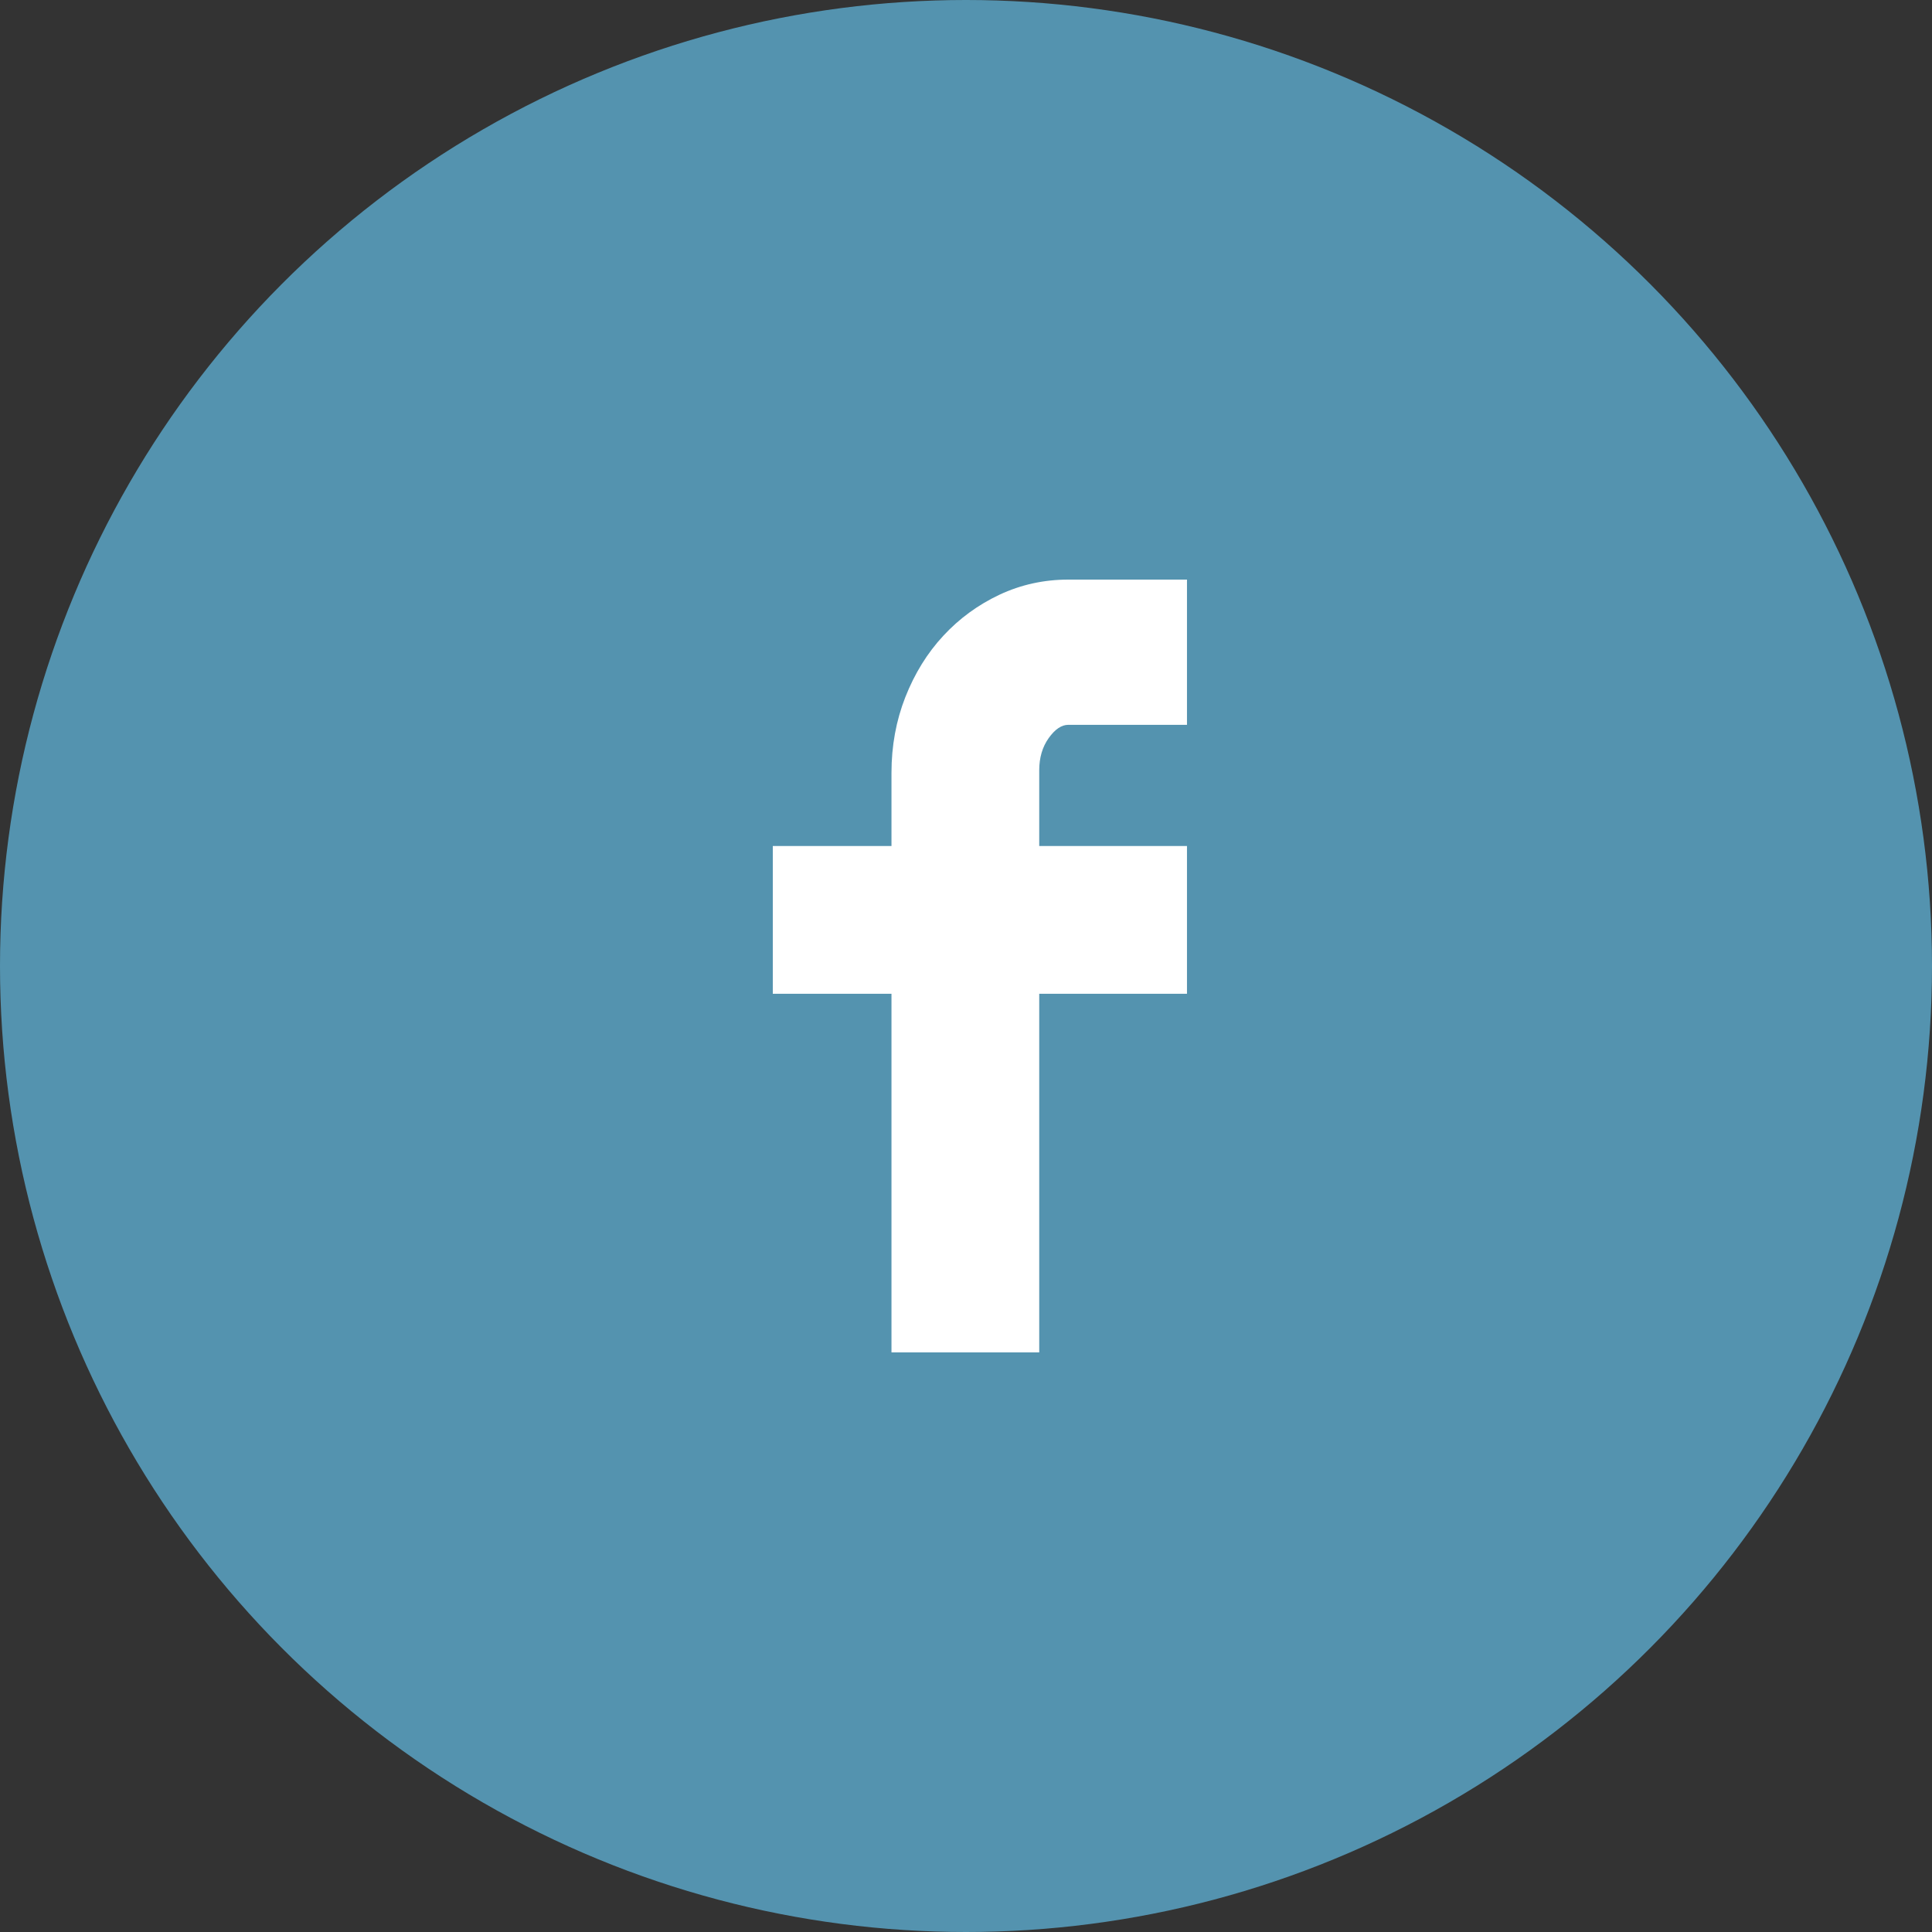 <?xml version="1.0" encoding="UTF-8"?>
<svg width="42px" height="42px" viewBox="0 0 42 42" version="1.1" xmlns="http://www.w3.org/2000/svg" xmlns:xlink="http://www.w3.org/1999/xlink">
    <rect x="0" y="0" width="42" height="42" fill="#333333" stroke="none"/>
    <title>C84C76D3-7338-4F43-954A-ABB1B07894E7</title>
    <g id="All-Page-Design-" stroke="none" stroke-width="1" fill="none" fill-rule="evenodd">
        <g id="04c---Events-Detail" transform="translate(-359, -1081)">
            <g id="Group-3" transform="translate(359, 1081)">
                <circle id="Oval-2" fill="#5493AF" cx="21" cy="21" r="21"></circle>
                <path d="M19.38,18.392 L19.38,16.8 C19.38,16.214 19.481,15.665 19.682,15.153 C19.884,14.641 20.158,14.197 20.506,13.822 C20.854,13.446 21.261,13.149 21.727,12.929 C22.194,12.71 22.693,12.6 23.224,12.6 L25.804,12.6 L25.804,15.757 L23.224,15.757 C23.077,15.757 22.935,15.853 22.798,16.045 C22.661,16.237 22.592,16.471 22.592,16.745 L22.592,18.392 L25.804,18.392 L25.804,21.604 L22.592,21.604 L22.592,29.4 L19.38,29.4 L19.38,21.604 L16.8,21.604 L16.8,18.392 L19.38,18.392 Z" id="Path" fill="#FFFFFF"></path>
            </g>
        </g>
    </g>
</svg>